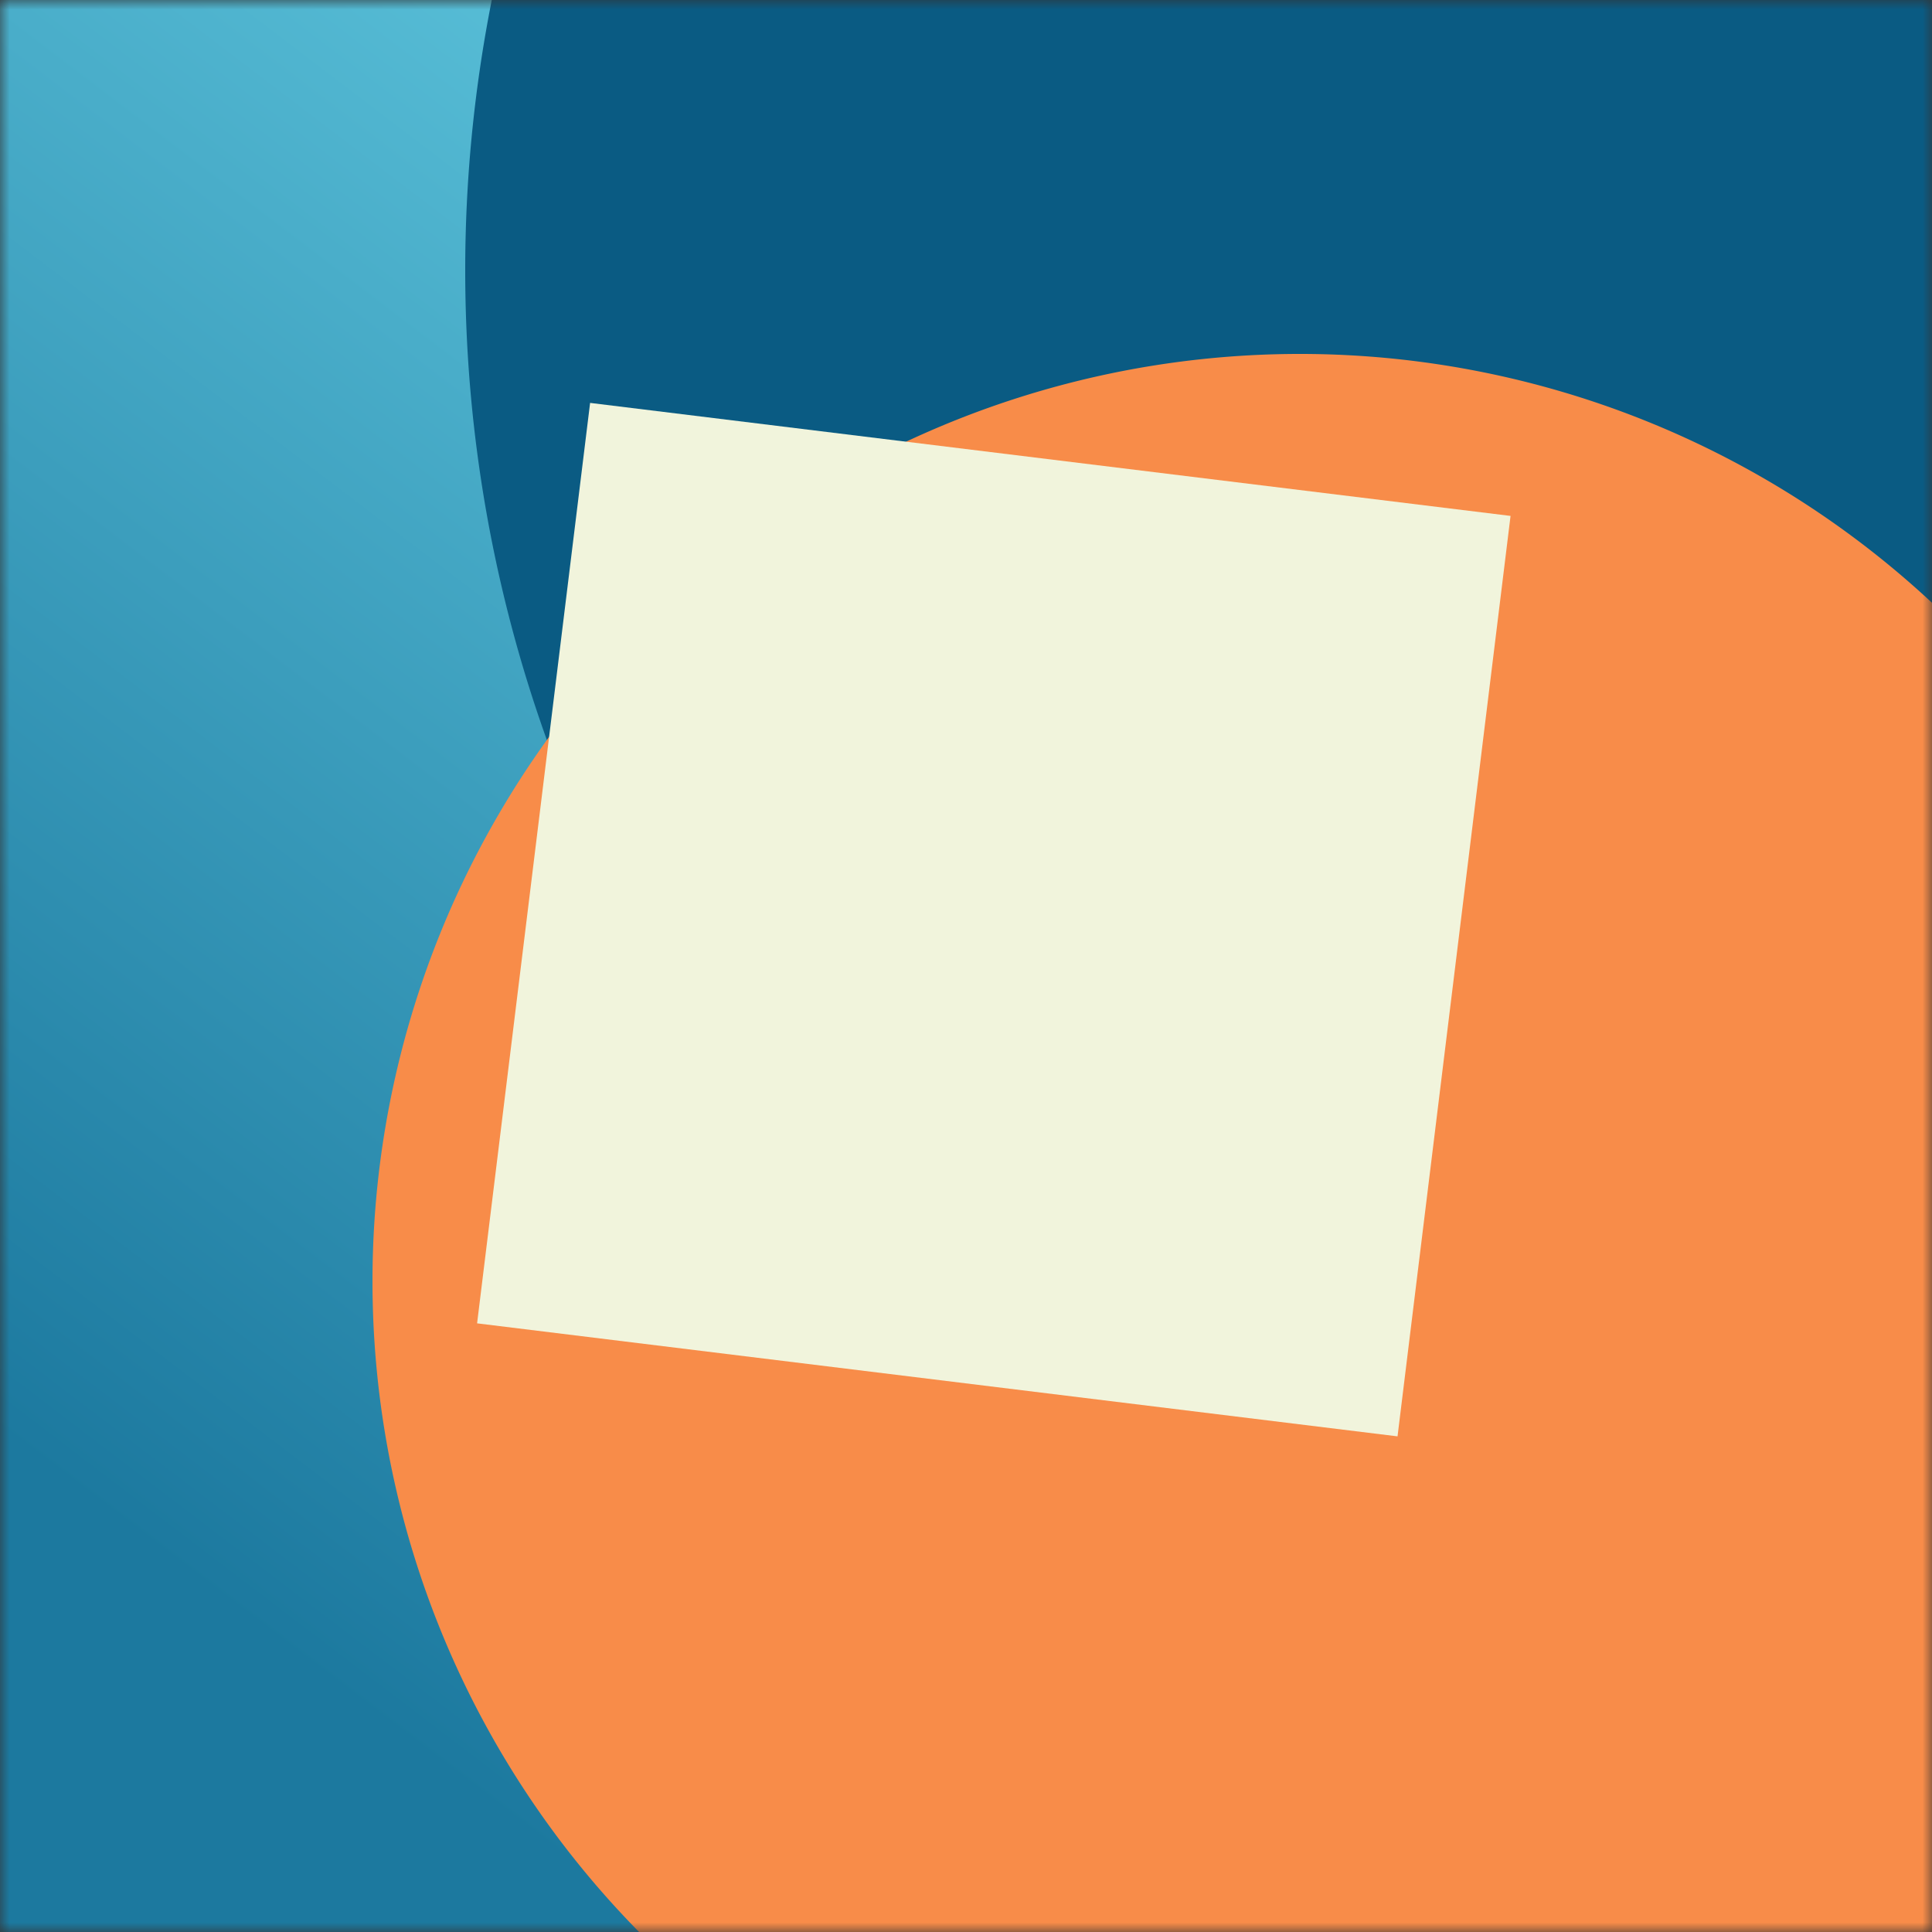 <svg xmlns="http://www.w3.org/2000/svg" viewBox="0 0 100 100" fill="none" shape-rendering="auto" width="256" height="256"><rect x="0" y="0" width="100" height="100" fill="#333333" stroke="none"/><mask id="pxjfcgok"><rect width="100" height="100" rx="0" ry="0" x="0" y="0" fill="#fff" /></mask><g mask="url(#pxjfcgok)"><rect fill="url(#8ku3hp4g)" width="100" height="100" x="0" y="0" /><defs><linearGradient id="8ku3hp4g" gradientTransform="rotate(308 0.5 0.5)"><stop stop-color="#1c799f"/><stop offset="1" stop-color="#69d2e7"/></linearGradient></defs><g transform="translate(-10 -10) scale(1.2)"><g transform="matrix(1.2 0 0 1.2 -10 -10)"><g transform="translate(32, -25) rotate(105 50 50)"><path d="M100 50A50 50 0 1 1 0 50a50 50 0 0 1 100 0Z" fill="#0a5b83"/></g></g><g transform="matrix(.8 0 0 .8 10 10)"><g transform="translate(18, 17) rotate(-150 50 50)"><path d="M100 50A50 50 0 1 1 0 50a50 50 0 0 1 100 0Z" fill="#f88c49"/></g></g><g transform="matrix(.4 0 0 .4 30 30)"><g transform="translate(3, -5) rotate(97 50 50)"><path d="M0 0h100v100H0V0Z" fill="#f1f4dc"/></g></g></g></g></svg>